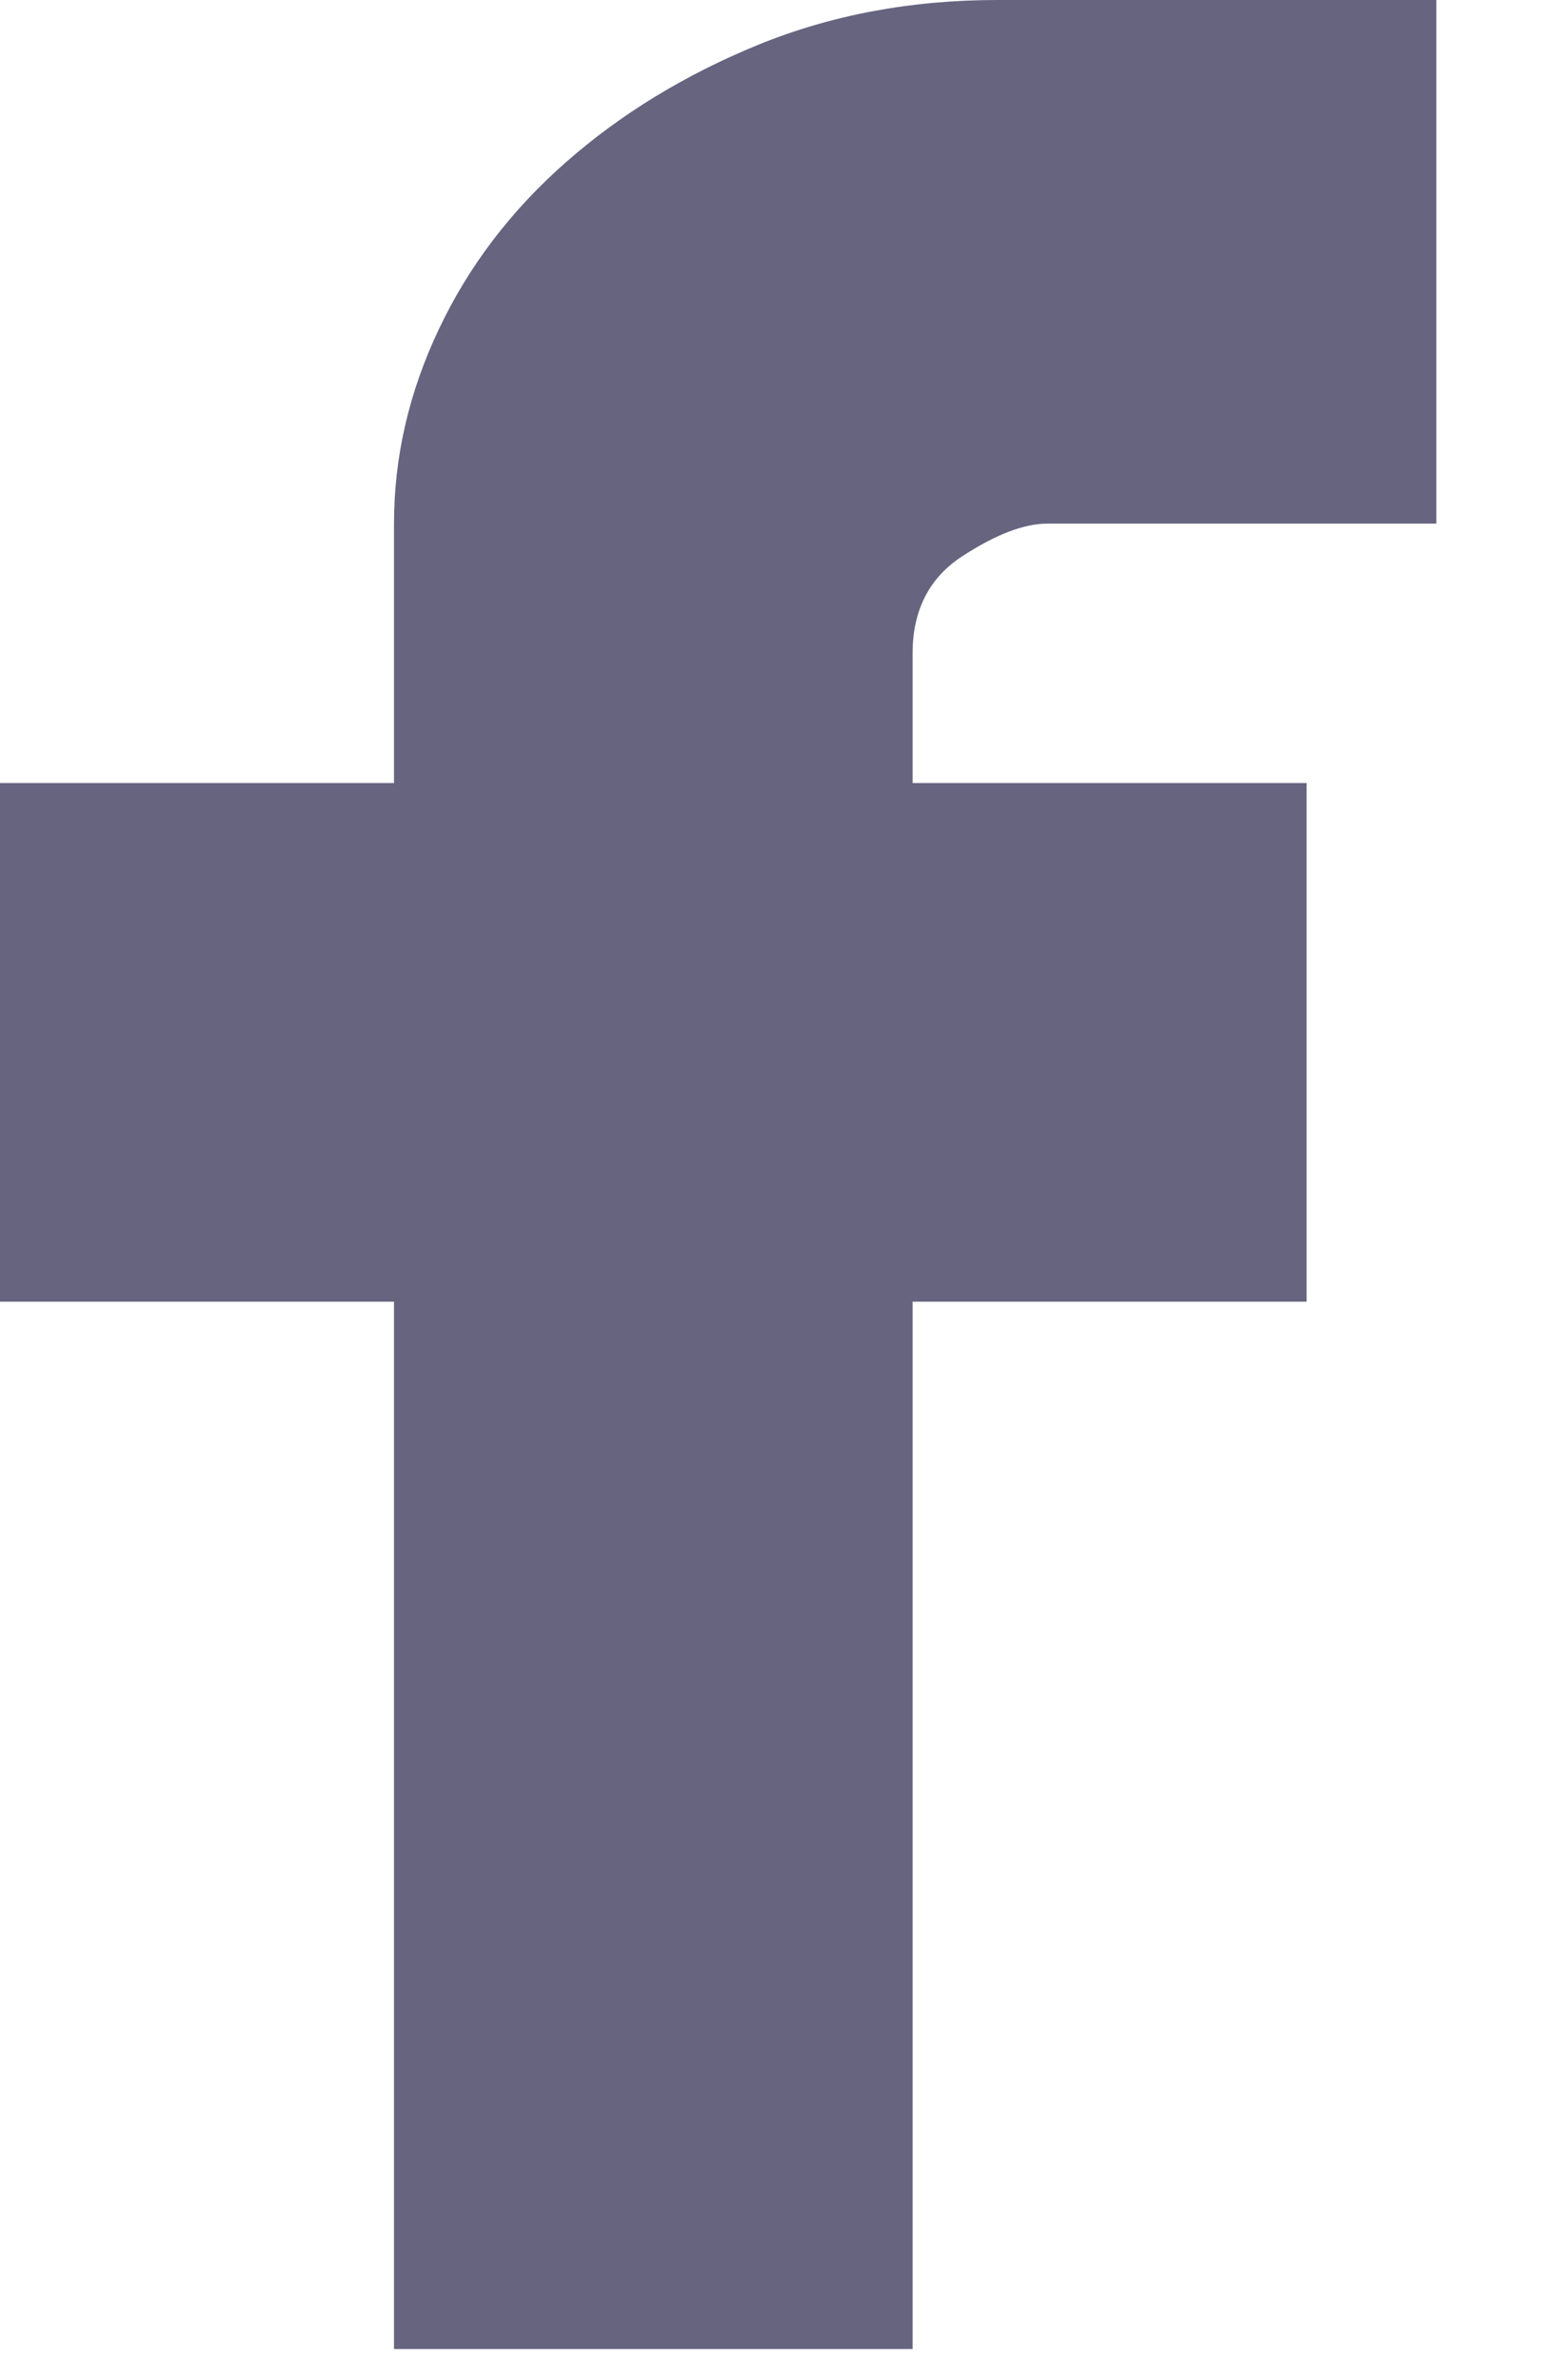 <svg width="13" height="20" viewBox="0 0 13 20" fill="none" xmlns="http://www.w3.org/2000/svg">
<path d="M8.801 4.4C8.605 4.4 8.368 4.491 8.088 4.673C7.809 4.854 7.669 5.127 7.669 5.49V6.58H10.98V10.938H7.669V19.739H3.311V10.938H0V6.58H3.311V4.4C3.311 3.842 3.436 3.297 3.688 2.766C3.939 2.235 4.296 1.767 4.757 1.362C5.218 0.957 5.755 0.629 6.37 0.377C6.985 0.126 7.655 0 8.382 0H12.07V4.4H8.801Z" fill="#66647F"/>
</svg>
